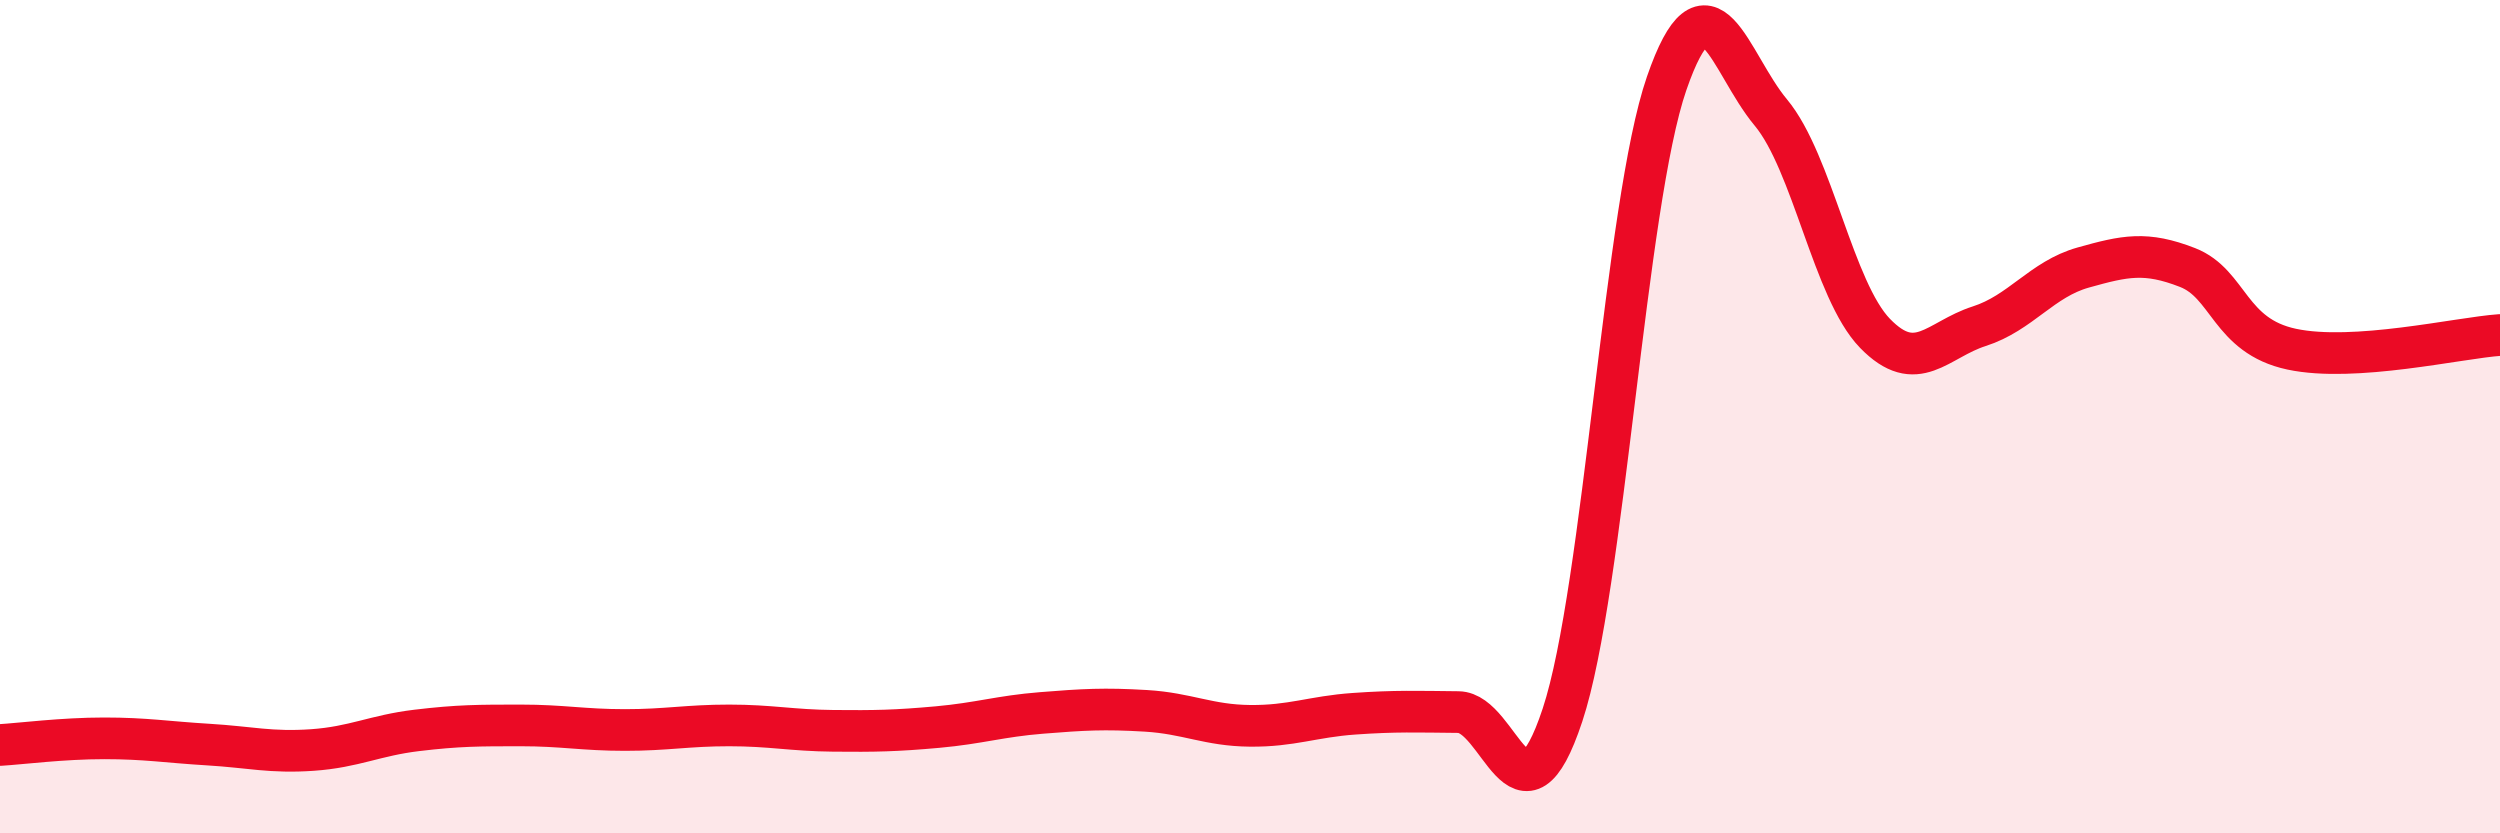 
    <svg width="60" height="20" viewBox="0 0 60 20" xmlns="http://www.w3.org/2000/svg">
      <path
        d="M 0,17.88 C 0.5,17.85 1.5,17.72 2.5,17.72 C 3.5,17.72 4,17.81 5,17.87 C 6,17.93 6.5,18.07 7.5,18 C 8.5,17.93 9,17.65 10,17.53 C 11,17.41 11.5,17.41 12.5,17.41 C 13.5,17.41 14,17.52 15,17.52 C 16,17.52 16.5,17.41 17.5,17.41 C 18.5,17.41 19,17.53 20,17.54 C 21,17.55 21.5,17.54 22.5,17.45 C 23.5,17.36 24,17.19 25,17.11 C 26,17.03 26.5,17 27.5,17.06 C 28.5,17.12 29,17.41 30,17.42 C 31,17.43 31.5,17.2 32.5,17.13 C 33.5,17.06 34,17.08 35,17.09 C 36,17.1 36.5,20.18 37.5,17.16 C 38.5,14.14 39,4.89 40,2 C 41,-0.89 41.5,1.5 42.5,2.7 C 43.5,3.9 44,6.97 45,8 C 46,9.03 46.5,8.15 47.5,7.83 C 48.5,7.51 49,6.7 50,6.42 C 51,6.14 51.5,6.03 52.5,6.42 C 53.5,6.81 53.5,8.06 55,8.38 C 56.5,8.7 59,8.11 60,8.04L60 20L0 20Z"
        fill="#EB0A25"
        opacity="0.1"
        stroke-linecap="round"
        stroke-linejoin="round"
      />
      <path
        d="M 0,17.88 C 0.5,17.85 1.5,17.72 2.5,17.72 C 3.5,17.72 4,17.81 5,17.87 C 6,17.93 6.5,18.07 7.5,18 C 8.5,17.93 9,17.65 10,17.53 C 11,17.41 11.5,17.41 12.5,17.41 C 13.5,17.41 14,17.52 15,17.52 C 16,17.52 16.5,17.41 17.5,17.41 C 18.5,17.41 19,17.53 20,17.54 C 21,17.55 21.5,17.54 22.5,17.45 C 23.5,17.36 24,17.19 25,17.11 C 26,17.03 26.5,17 27.5,17.06 C 28.5,17.12 29,17.41 30,17.42 C 31,17.43 31.5,17.2 32.5,17.13 C 33.5,17.06 34,17.08 35,17.09 C 36,17.1 36.5,20.18 37.5,17.16 C 38.5,14.14 39,4.89 40,2 C 41,-0.89 41.5,1.5 42.5,2.7 C 43.5,3.9 44,6.97 45,8 C 46,9.03 46.5,8.15 47.5,7.83 C 48.5,7.51 49,6.7 50,6.42 C 51,6.14 51.5,6.03 52.5,6.42 C 53.5,6.81 53.5,8.06 55,8.38 C 56.5,8.7 59,8.11 60,8.04"
        stroke="#EB0A25"
        stroke-width="1"
        fill="none"
        stroke-linecap="round"
        stroke-linejoin="round"
      />
    </svg>
  